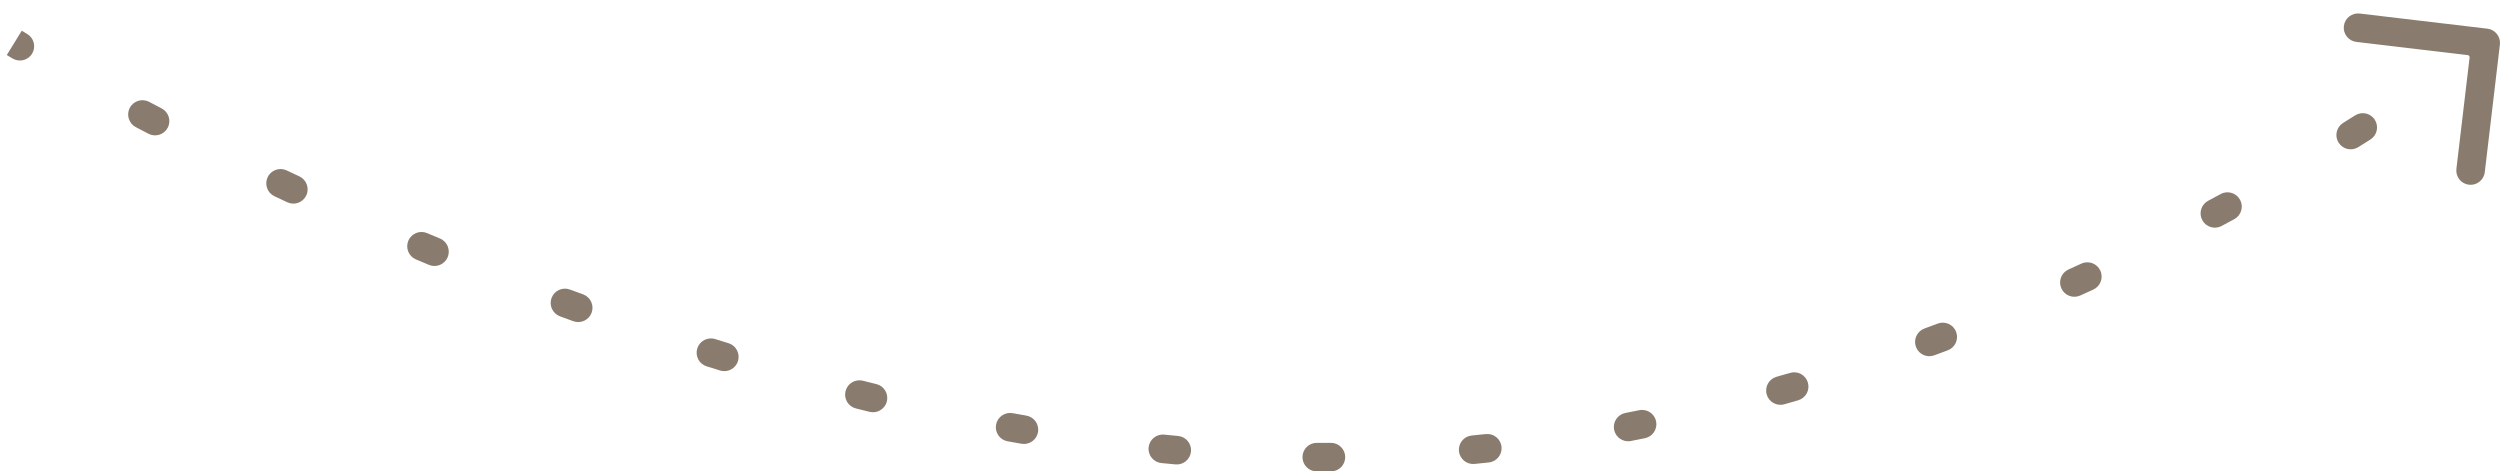 <?xml version="1.0" encoding="UTF-8"?> <svg xmlns="http://www.w3.org/2000/svg" width="175" height="33" viewBox="0 0 175 33" fill="none"> <path d="M92.664 32L92.664 32.5L92.664 32ZM174.497 3.059C174.529 2.785 174.333 2.536 174.059 2.503L169.59 1.974C169.316 1.942 169.067 2.138 169.035 2.412C169.002 2.686 169.198 2.935 169.472 2.967L173.445 3.438L172.974 7.41C172.942 7.684 173.138 7.933 173.412 7.965C173.686 7.998 173.935 7.802 173.967 7.528L174.497 3.059ZM1.136 3.666C1.373 3.808 1.68 3.732 1.822 3.495C1.964 3.258 1.887 2.951 1.65 2.809L1.136 3.666ZM10.204 7.571C9.96 7.443 9.657 7.537 9.529 7.781C9.4 8.025 9.494 8.328 9.738 8.456L10.204 7.571ZM10.625 8.92C10.87 9.047 11.171 8.952 11.299 8.707C11.427 8.462 11.331 8.16 11.086 8.033L10.625 8.92ZM19.852 12.38C19.602 12.262 19.304 12.369 19.186 12.618C19.068 12.868 19.175 13.166 19.425 13.284L19.852 12.38ZM20.323 13.706C20.573 13.823 20.871 13.715 20.988 13.465C21.105 13.215 20.997 12.917 20.747 12.8L20.323 13.706ZM29.699 16.777C29.444 16.67 29.151 16.789 29.044 17.044C28.937 17.298 29.056 17.592 29.311 17.699L29.699 16.777ZM30.223 18.081C30.477 18.187 30.77 18.066 30.876 17.811C30.982 17.556 30.862 17.264 30.607 17.157L30.223 18.081ZM39.719 20.736C39.46 20.64 39.172 20.773 39.077 21.032C38.981 21.291 39.114 21.578 39.373 21.674L39.719 20.736ZM40.304 22.015C40.563 22.11 40.85 21.976 40.945 21.716C41.039 21.457 40.905 21.17 40.646 21.075L40.304 22.015ZM49.913 24.212C49.65 24.13 49.369 24.276 49.287 24.54C49.204 24.803 49.351 25.084 49.615 25.166L49.913 24.212ZM50.556 25.458C50.82 25.539 51.1 25.391 51.181 25.127C51.262 24.863 51.114 24.584 50.85 24.502L50.556 25.458ZM60.28 27.137C60.012 27.07 59.74 27.233 59.673 27.5C59.606 27.768 59.769 28.04 60.036 28.107L60.28 27.137ZM60.99 28.343C61.258 28.409 61.529 28.245 61.595 27.977C61.66 27.708 61.496 27.438 61.228 27.372L60.99 28.343ZM70.797 29.414C70.526 29.365 70.266 29.546 70.216 29.817C70.167 30.089 70.348 30.349 70.619 30.398L70.797 29.414ZM71.59 30.571C71.862 30.618 72.121 30.436 72.168 30.164C72.216 29.892 72.034 29.633 71.762 29.585L71.59 30.571ZM81.447 30.921C81.172 30.894 80.927 31.094 80.9 31.369C80.872 31.644 81.073 31.889 81.347 31.916L81.447 30.921ZM82.328 32.011C82.603 32.036 82.847 31.834 82.872 31.559C82.897 31.284 82.695 31.04 82.42 31.015L82.328 32.011ZM92.176 31.499C91.9 31.497 91.675 31.72 91.674 31.996C91.673 32.273 91.895 32.498 92.172 32.499L92.176 31.499ZM93.167 32.499C93.444 32.497 93.666 32.273 93.665 31.996C93.664 31.72 93.439 31.497 93.162 31.499L93.167 32.499ZM103.073 30.982C102.798 31.009 102.597 31.254 102.624 31.529C102.651 31.803 102.896 32.004 103.17 31.977L103.073 30.982ZM104.165 31.875C104.439 31.846 104.638 31.599 104.609 31.325C104.579 31.05 104.333 30.851 104.058 30.881L104.165 31.875ZM113.873 29.397C113.602 29.45 113.425 29.712 113.478 29.983C113.53 30.255 113.793 30.432 114.064 30.379L113.873 29.397ZM115.047 30.184C115.317 30.129 115.492 29.865 115.438 29.595C115.383 29.324 115.119 29.149 114.848 29.204L115.047 30.184ZM124.493 26.856C124.228 26.932 124.074 27.208 124.149 27.474C124.224 27.739 124.501 27.894 124.766 27.818L124.493 26.856ZM125.732 27.541C125.997 27.463 126.149 27.186 126.072 26.921C125.995 26.655 125.717 26.503 125.452 26.581L125.732 27.541ZM134.881 23.466C134.622 23.562 134.489 23.849 134.585 24.108C134.68 24.367 134.968 24.5 135.227 24.404L134.881 23.466ZM136.17 24.053C136.428 23.956 136.559 23.667 136.461 23.409C136.364 23.151 136.076 23.02 135.817 23.117L136.17 24.053ZM145.001 19.318C144.749 19.432 144.637 19.728 144.751 19.98C144.864 20.232 145.16 20.343 145.412 20.23L145.001 19.318ZM146.323 19.816C146.574 19.7 146.684 19.404 146.569 19.153C146.454 18.902 146.157 18.791 145.906 18.907L146.323 19.816ZM154.805 14.495C154.562 14.625 154.47 14.928 154.6 15.172C154.73 15.415 155.032 15.508 155.276 15.377L154.805 14.495ZM156.163 14.901C156.406 14.77 156.496 14.466 156.365 14.223C156.233 13.98 155.93 13.89 155.687 14.021L156.163 14.901ZM164.283 9.028C164.048 9.174 163.977 9.483 164.123 9.717C164.269 9.952 164.577 10.023 164.811 9.877L164.283 9.028ZM165.661 9.345C165.895 9.197 165.964 8.888 165.817 8.655C165.669 8.421 165.361 8.352 165.127 8.499L165.661 9.345ZM173.311 2.899C173.091 3.066 173.048 3.38 173.215 3.6C173.382 3.82 173.696 3.863 173.916 3.696L173.311 2.899ZM1 3C0.738 3.426 0.738 3.426 0.738 3.426C0.738 3.426 0.738 3.426 0.738 3.426C0.738 3.426 0.738 3.426 0.738 3.426C0.738 3.426 0.738 3.426 0.738 3.426C0.738 3.426 0.738 3.426 0.738 3.426C0.739 3.426 0.739 3.427 0.74 3.427C0.741 3.428 0.743 3.429 0.745 3.43C0.749 3.433 0.756 3.437 0.764 3.442C0.781 3.452 0.806 3.468 0.84 3.488C0.906 3.528 1.005 3.588 1.136 3.666L1.65 2.809C1.521 2.732 1.424 2.673 1.359 2.633C1.326 2.613 1.302 2.599 1.286 2.589C1.278 2.584 1.272 2.58 1.268 2.578C1.266 2.576 1.264 2.576 1.263 2.575C1.263 2.575 1.263 2.574 1.262 2.574C1.262 2.574 1.262 2.574 1.262 2.574C1.262 2.574 1.262 2.574 1.262 2.574C1.262 2.574 1.262 2.574 1.262 2.574C1.262 2.574 1.262 2.574 1.262 2.574C1.262 2.574 1.262 2.574 1 3ZM9.738 8.456C10.028 8.608 10.323 8.763 10.625 8.92L11.086 8.033C10.786 7.877 10.492 7.723 10.204 7.571L9.738 8.456ZM19.425 13.284C19.721 13.424 20.021 13.565 20.323 13.706L20.747 12.8C20.445 12.659 20.147 12.519 19.852 12.38L19.425 13.284ZM29.311 17.699C29.613 17.826 29.917 17.953 30.223 18.081L30.607 17.157C30.302 17.031 30 16.904 29.699 16.777L29.311 17.699ZM39.373 21.674C39.682 21.788 39.992 21.902 40.304 22.015L40.646 21.075C40.336 20.962 40.027 20.849 39.719 20.736L39.373 21.674ZM49.615 25.166C49.928 25.264 50.242 25.362 50.556 25.458L50.85 24.502C50.537 24.406 50.225 24.309 49.913 24.212L49.615 25.166ZM60.036 28.107C60.354 28.187 60.672 28.265 60.99 28.343L61.228 27.372C60.911 27.294 60.595 27.216 60.28 27.137L60.036 28.107ZM70.619 30.398C70.943 30.457 71.266 30.514 71.59 30.571L71.762 29.585C71.44 29.529 71.118 29.472 70.797 29.414L70.619 30.398ZM81.347 31.916C81.674 31.949 82.001 31.98 82.328 32.011L82.42 31.015C82.096 30.985 81.771 30.954 81.447 30.921L81.347 31.916ZM92.172 32.499C92.336 32.5 92.5 32.5 92.664 32.5L92.664 31.5C92.502 31.5 92.339 31.5 92.176 31.499L92.172 32.499ZM92.664 32.5C92.832 32.5 93 32.5 93.167 32.499L93.162 31.499C92.996 31.5 92.83 31.5 92.664 31.5L92.664 32.5ZM103.17 31.977C103.503 31.945 103.834 31.91 104.165 31.875L104.058 30.881C103.73 30.916 103.402 30.95 103.073 30.982L103.17 31.977ZM114.064 30.379C114.392 30.315 114.72 30.25 115.047 30.184L114.848 29.204C114.524 29.27 114.199 29.334 113.873 29.397L114.064 30.379ZM124.766 27.818C125.089 27.727 125.411 27.634 125.732 27.541L125.452 26.581C125.134 26.674 124.814 26.765 124.493 26.856L124.766 27.818ZM135.227 24.404C135.542 24.288 135.857 24.171 136.17 24.053L135.817 23.117C135.507 23.234 135.194 23.35 134.881 23.466L135.227 24.404ZM145.412 20.23C145.718 20.092 146.021 19.954 146.323 19.816L145.906 18.907C145.606 19.044 145.304 19.181 145.001 19.318L145.412 20.23ZM155.276 15.377C155.575 15.218 155.87 15.059 156.163 14.901L155.687 14.021C155.396 14.179 155.102 14.337 154.805 14.495L155.276 15.377ZM164.811 9.877C165.101 9.697 165.384 9.52 165.661 9.345L165.127 8.499C164.852 8.673 164.57 8.85 164.283 9.028L164.811 9.877ZM173.916 3.696C174.045 3.598 174.143 3.522 174.209 3.471C174.241 3.446 174.266 3.426 174.283 3.413C174.292 3.407 174.298 3.402 174.303 3.398C174.305 3.396 174.306 3.395 174.308 3.394C174.308 3.394 174.309 3.393 174.309 3.393C174.309 3.393 174.309 3.393 174.309 3.393C174.309 3.393 174.309 3.393 174.309 3.393C174.309 3.393 174.309 3.393 174.309 3.393C174.309 3.393 174.309 3.393 174.309 3.393C174.309 3.393 174.31 3.393 174 3C173.69 2.607 173.691 2.607 173.691 2.607C173.691 2.607 173.691 2.607 173.691 2.607C173.691 2.607 173.691 2.607 173.691 2.607C173.691 2.607 173.691 2.607 173.691 2.607C173.69 2.607 173.69 2.607 173.69 2.607C173.69 2.608 173.69 2.608 173.689 2.608C173.689 2.609 173.687 2.61 173.685 2.611C173.681 2.614 173.676 2.619 173.668 2.625C173.652 2.637 173.628 2.656 173.597 2.68C173.533 2.73 173.438 2.803 173.311 2.899L173.916 3.696ZM92.664 32L92.664 33L92.664 32ZM174.993 3.118C175.058 2.569 174.666 2.072 174.118 2.007L165.18 0.948C164.632 0.883 164.134 1.275 164.069 1.824C164.004 2.372 164.396 2.869 164.945 2.934L172.889 3.875L171.948 11.82C171.883 12.368 172.275 12.866 172.824 12.931C173.372 12.995 173.869 12.604 173.934 12.055L174.993 3.118ZM0.879 4.095C1.352 4.379 1.966 4.225 2.25 3.752C2.534 3.278 2.381 2.664 1.907 2.38L0.879 4.095ZM10.437 7.129C9.948 6.872 9.343 7.059 9.086 7.548C8.829 8.037 9.017 8.642 9.506 8.899L10.437 7.129ZM10.394 9.363C10.883 9.618 11.487 9.428 11.742 8.938C11.998 8.448 11.807 7.845 11.317 7.589L10.394 9.363ZM20.065 11.928C19.566 11.692 18.97 11.906 18.734 12.405C18.498 12.905 18.712 13.501 19.211 13.736L20.065 11.928ZM20.111 14.159C20.612 14.393 21.207 14.177 21.441 13.677C21.675 13.176 21.459 12.581 20.958 12.347L20.111 14.159ZM29.893 16.316C29.384 16.102 28.797 16.341 28.583 16.85C28.369 17.359 28.608 17.945 29.117 18.16L29.893 16.316ZM30.03 18.542C30.54 18.755 31.125 18.513 31.338 18.003C31.55 17.494 31.309 16.908 30.799 16.696L30.03 18.542ZM39.892 20.267C39.374 20.076 38.799 20.341 38.608 20.859C38.416 21.377 38.682 21.952 39.2 22.143L39.892 20.267ZM40.133 22.485C40.652 22.674 41.226 22.406 41.415 21.887C41.603 21.368 41.336 20.794 40.817 20.605L40.133 22.485ZM50.062 23.735C49.535 23.57 48.974 23.864 48.809 24.391C48.645 24.918 48.938 25.479 49.465 25.644L50.062 23.735ZM50.41 25.936C50.937 26.098 51.497 25.802 51.659 25.274C51.821 24.746 51.525 24.187 50.997 24.024L50.41 25.936ZM60.401 26.652C59.865 26.518 59.322 26.843 59.188 27.379C59.054 27.915 59.379 28.458 59.915 28.592L60.401 26.652ZM60.871 28.829C61.408 28.96 61.949 28.632 62.08 28.096C62.212 27.559 61.883 27.018 61.347 26.886L60.871 28.829ZM70.886 28.922C70.343 28.824 69.823 29.185 69.724 29.728C69.626 30.272 69.987 30.792 70.53 30.89L70.886 28.922ZM71.504 31.063C72.049 31.158 72.566 30.794 72.661 30.25C72.756 29.705 72.391 29.188 71.847 29.093L71.504 31.063ZM81.497 30.424C80.947 30.369 80.457 30.77 80.402 31.319C80.347 31.869 80.748 32.359 81.297 32.414L81.497 30.424ZM82.282 32.508C82.832 32.559 83.319 32.154 83.37 31.604C83.421 31.055 83.016 30.568 82.466 30.517L82.282 32.508ZM92.179 30.999C91.626 30.996 91.177 31.442 91.174 31.994C91.171 32.546 91.617 32.996 92.169 32.999L92.179 30.999ZM93.17 32.999C93.722 32.996 94.168 32.546 94.165 31.994C94.162 31.442 93.712 30.996 93.16 30.999L93.17 32.999ZM103.024 30.485C102.474 30.539 102.072 31.028 102.126 31.578C102.18 32.127 102.67 32.529 103.219 32.475L103.024 30.485ZM104.218 32.372C104.767 32.313 105.165 31.82 105.106 31.271C105.047 30.722 104.554 30.325 104.005 30.384L104.218 32.372ZM113.778 28.907C113.236 29.012 112.882 29.537 112.987 30.079C113.092 30.621 113.617 30.975 114.159 30.87L113.778 28.907ZM115.146 30.674C115.687 30.564 116.037 30.037 115.928 29.495C115.818 28.954 115.29 28.604 114.749 28.714L115.146 30.674ZM124.357 26.375C123.826 26.526 123.517 27.079 123.668 27.61C123.819 28.142 124.372 28.45 124.903 28.299L124.357 26.375ZM125.872 28.021C126.402 27.866 126.707 27.311 126.552 26.78C126.397 26.25 125.842 25.946 125.312 26.101L125.872 28.021ZM134.708 22.997C134.19 23.188 133.925 23.763 134.116 24.281C134.307 24.799 134.882 25.064 135.4 24.873L134.708 22.997ZM136.346 24.521C136.863 24.326 137.124 23.75 136.929 23.233C136.735 22.716 136.158 22.455 135.641 22.649L136.346 24.521ZM144.795 18.863C144.292 19.09 144.068 19.682 144.295 20.185C144.522 20.689 145.114 20.913 145.618 20.686L144.795 18.863ZM146.532 20.27C147.034 20.04 147.254 19.446 147.024 18.944C146.794 18.442 146.2 18.222 145.698 18.452L146.532 20.27ZM154.57 14.054C154.083 14.314 153.898 14.92 154.158 15.407C154.418 15.894 155.024 16.079 155.511 15.819L154.57 14.054ZM156.401 15.341C156.887 15.078 157.067 14.471 156.804 13.985C156.541 13.499 155.934 13.319 155.449 13.582L156.401 15.341ZM164.019 8.604C163.55 8.896 163.406 9.513 163.698 9.981C163.99 10.45 164.607 10.594 165.076 10.302L164.019 8.604ZM165.928 9.767C166.395 9.472 166.534 8.855 166.24 8.388C165.945 7.921 165.327 7.781 164.86 8.076L165.928 9.767ZM173.009 2.501C172.569 2.835 172.483 3.462 172.817 3.902C173.151 4.342 173.778 4.428 174.218 4.094L173.009 2.501ZM1 3C0.476 3.852 0.476 3.852 0.476 3.852C0.476 3.852 0.476 3.852 0.476 3.852C0.476 3.852 0.476 3.852 0.476 3.852C0.476 3.852 0.476 3.852 0.476 3.852C0.476 3.852 0.476 3.852 0.477 3.852C0.477 3.852 0.477 3.853 0.478 3.853C0.479 3.854 0.481 3.855 0.483 3.856C0.488 3.859 0.495 3.863 0.503 3.868C0.521 3.879 0.546 3.895 0.58 3.915C0.647 3.956 0.747 4.016 0.879 4.095L1.907 2.38C1.779 2.303 1.682 2.245 1.618 2.206C1.586 2.186 1.562 2.172 1.547 2.162C1.539 2.157 1.533 2.154 1.529 2.151C1.527 2.15 1.526 2.149 1.525 2.149C1.525 2.149 1.524 2.148 1.524 2.148C1.524 2.148 1.524 2.148 1.524 2.148C1.524 2.148 1.524 2.148 1.524 2.148C1.524 2.148 1.524 2.148 1.524 2.148C1.524 2.148 1.524 2.148 1.524 2.148C1.524 2.148 1.524 2.148 1 3ZM9.506 8.899C9.796 9.051 10.092 9.206 10.394 9.363L11.317 7.589C11.018 7.433 10.724 7.28 10.437 7.129L9.506 8.899ZM19.211 13.736C19.508 13.877 19.808 14.018 20.111 14.159L20.958 12.347C20.658 12.207 20.36 12.067 20.065 11.928L19.211 13.736ZM29.117 18.16C29.419 18.287 29.724 18.415 30.03 18.542L30.799 16.696C30.495 16.569 30.193 16.443 29.893 16.316L29.117 18.16ZM39.2 22.143C39.51 22.257 39.821 22.371 40.133 22.485L40.817 20.605C40.507 20.493 40.199 20.38 39.892 20.267L39.2 22.143ZM49.465 25.644C49.779 25.742 50.094 25.839 50.41 25.936L50.997 24.024C50.685 23.928 50.373 23.832 50.062 23.735L49.465 25.644ZM59.915 28.592C60.233 28.672 60.552 28.751 60.871 28.829L61.347 26.886C61.031 26.809 60.716 26.731 60.401 26.652L59.915 28.592ZM70.53 30.89C70.855 30.949 71.179 31.007 71.504 31.063L71.847 29.093C71.527 29.037 71.206 28.98 70.886 28.922L70.53 30.89ZM81.297 32.414C81.626 32.447 81.954 32.478 82.282 32.508L82.466 30.517C82.143 30.487 81.82 30.456 81.497 30.424L81.297 32.414ZM92.169 32.999C92.334 33 92.499 33 92.664 33L92.664 31C92.502 31 92.341 31 92.179 30.999L92.169 32.999ZM92.664 33C92.833 33 93.001 33 93.17 32.999L93.16 30.999C92.995 31 92.829 31 92.664 31L92.664 33ZM103.219 32.475C103.553 32.442 103.886 32.408 104.218 32.372L104.005 30.384C103.678 30.419 103.351 30.452 103.024 30.485L103.219 32.475ZM114.159 30.87C114.489 30.806 114.818 30.741 115.146 30.674L114.749 28.714C114.426 28.779 114.102 28.843 113.778 28.907L114.159 30.87ZM124.903 28.299C125.227 28.207 125.55 28.114 125.872 28.021L125.312 26.101C124.995 26.193 124.676 26.285 124.357 26.375L124.903 28.299ZM135.4 24.873C135.717 24.757 136.032 24.639 136.346 24.521L135.641 22.649C135.332 22.766 135.02 22.882 134.708 22.997L135.4 24.873ZM145.618 20.686C145.924 20.547 146.229 20.409 146.532 20.27L145.698 18.452C145.399 18.589 145.098 18.726 144.795 18.863L145.618 20.686ZM155.511 15.819C155.811 15.659 156.107 15.499 156.401 15.341L155.449 13.582C155.159 13.739 154.866 13.896 154.57 14.054L155.511 15.819ZM165.076 10.302C165.366 10.121 165.65 9.943 165.928 9.767L164.86 8.076C164.586 8.25 164.305 8.426 164.019 8.604L165.076 10.302ZM174.218 4.094C174.348 3.995 174.447 3.919 174.514 3.867C174.548 3.841 174.574 3.821 174.591 3.807C174.6 3.8 174.606 3.795 174.611 3.792C174.613 3.79 174.615 3.788 174.617 3.787C174.617 3.787 174.618 3.786 174.618 3.786C174.618 3.786 174.619 3.786 174.619 3.786C174.619 3.786 174.619 3.786 174.619 3.785C174.619 3.785 174.619 3.785 174.619 3.785C174.619 3.785 174.619 3.785 174.619 3.785C174.619 3.785 174.619 3.785 174 3C173.381 2.215 173.381 2.215 173.381 2.215C173.381 2.215 173.381 2.215 173.381 2.215C173.381 2.215 173.381 2.215 173.381 2.215C173.381 2.215 173.381 2.215 173.381 2.215C173.381 2.215 173.381 2.215 173.381 2.215C173.381 2.215 173.381 2.215 173.38 2.215C173.38 2.216 173.378 2.217 173.377 2.218C173.373 2.221 173.368 2.225 173.36 2.231C173.345 2.243 173.322 2.261 173.291 2.285C173.228 2.333 173.134 2.406 173.009 2.501L174.218 4.094Z" fill="#897C6E"></path> </svg> 